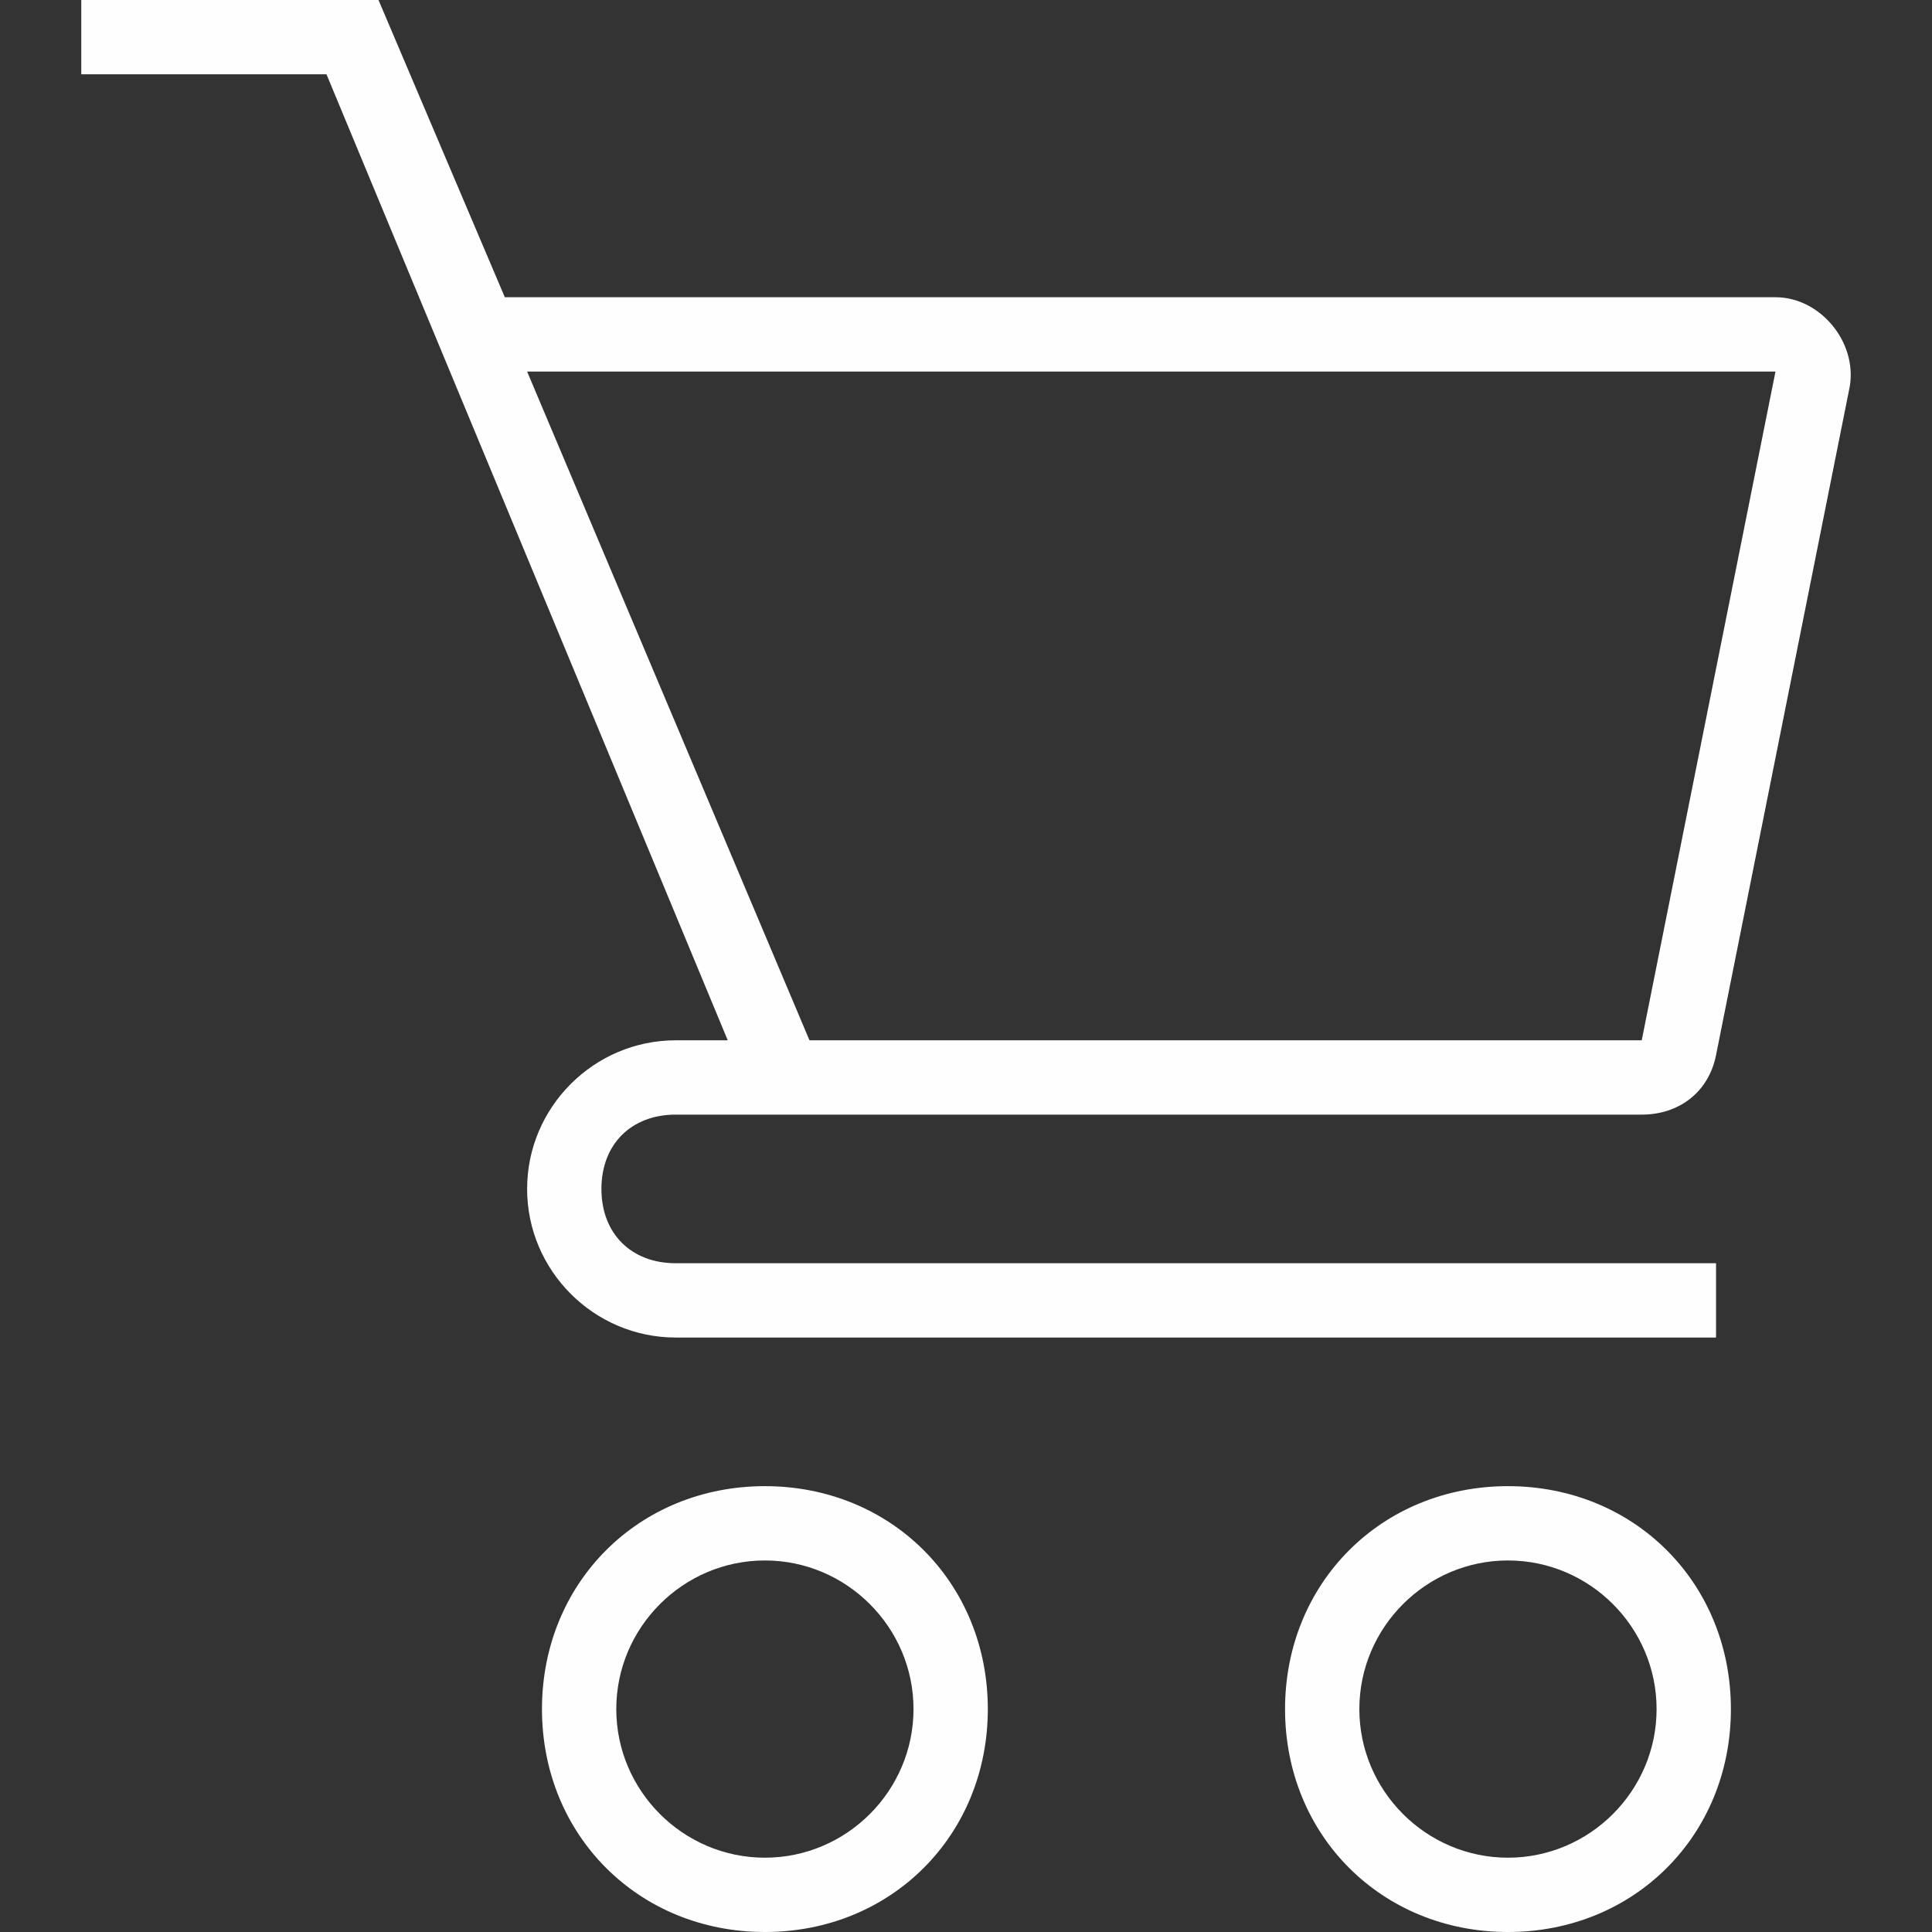 <?xml version="1.0" encoding="iso-8859-1"?>
<!-- Generator: Adobe Illustrator 19.0.0, SVG Export Plug-In . SVG Version: 6.00 Build 0)  -->
<svg version="1.1" id="Capa_1" xmlns="http://www.w3.org/2000/svg" xmlns:xlink="http://www.w3.org/1999/xlink" x="0px" y="0px"
	 viewBox="0 0 416 416" style="enable-background:new 0 0 416 416;" xml:space="preserve">
<rect x="0" y="0" width="416" height="416" fill="#333333" stroke="none"/>
<g>
	<g>
		<path d="M164.698,320c-27.2,0-48,20.8-48,48s20.8,48,48,48s48-20.8,48-48S191.898,320,164.698,320z M164.698,400
			c-17.6,0-32-14.4-32-32c0-17.6,14.4-32,32-32c17.6,0,32,14.4,32,32C196.698,385.6,182.298,400,164.698,400z" fill="#FEFEFE"/>
	</g>
</g>
<g>
	<g>
		<path d="M324.698,320c-27.2,0-48,20.8-48,48s20.8,48,48,48s48-20.8,48-48S351.898,320,324.698,320z M324.698,400
			c-17.6,0-32-14.4-32-32c0-17.6,14.4-32,32-32c17.6,0,32,14.4,32,32C356.698,385.6,342.298,400,324.698,400z" fill="#FEFEFE"/>
	</g>
</g>
<g>
	<g>
		<path d="M382.298,64h-273.6l-27.2-64h-64v16h52.8l86.4,208h-11.2c-17.6,0-32,14.4-32,32c0,17.6,14.4,32,32,32h224v-16h-224
			c-9.6,0-16-6.4-16-16c0-9.6,6.4-16,16-16h208c8,0,14.4-4.8,16-12.8l28.8-144C399.898,73.6,391.898,64,382.298,64z M353.498,224
			h-179.2l-60.8-144h268.8L353.498,224z" fill="#FEFEFE"/>
	</g>
</g>
<g>
</g>
<g>
</g>
<g>
</g>
<g>
</g>
<g>
</g>
<g>
</g>
<g>
</g>
<g>
</g>
<g>
</g>
<g>
</g>
<g>
</g>
<g>
</g>
<g>
</g>
<g>
</g>
<g>
</g>
</svg>

